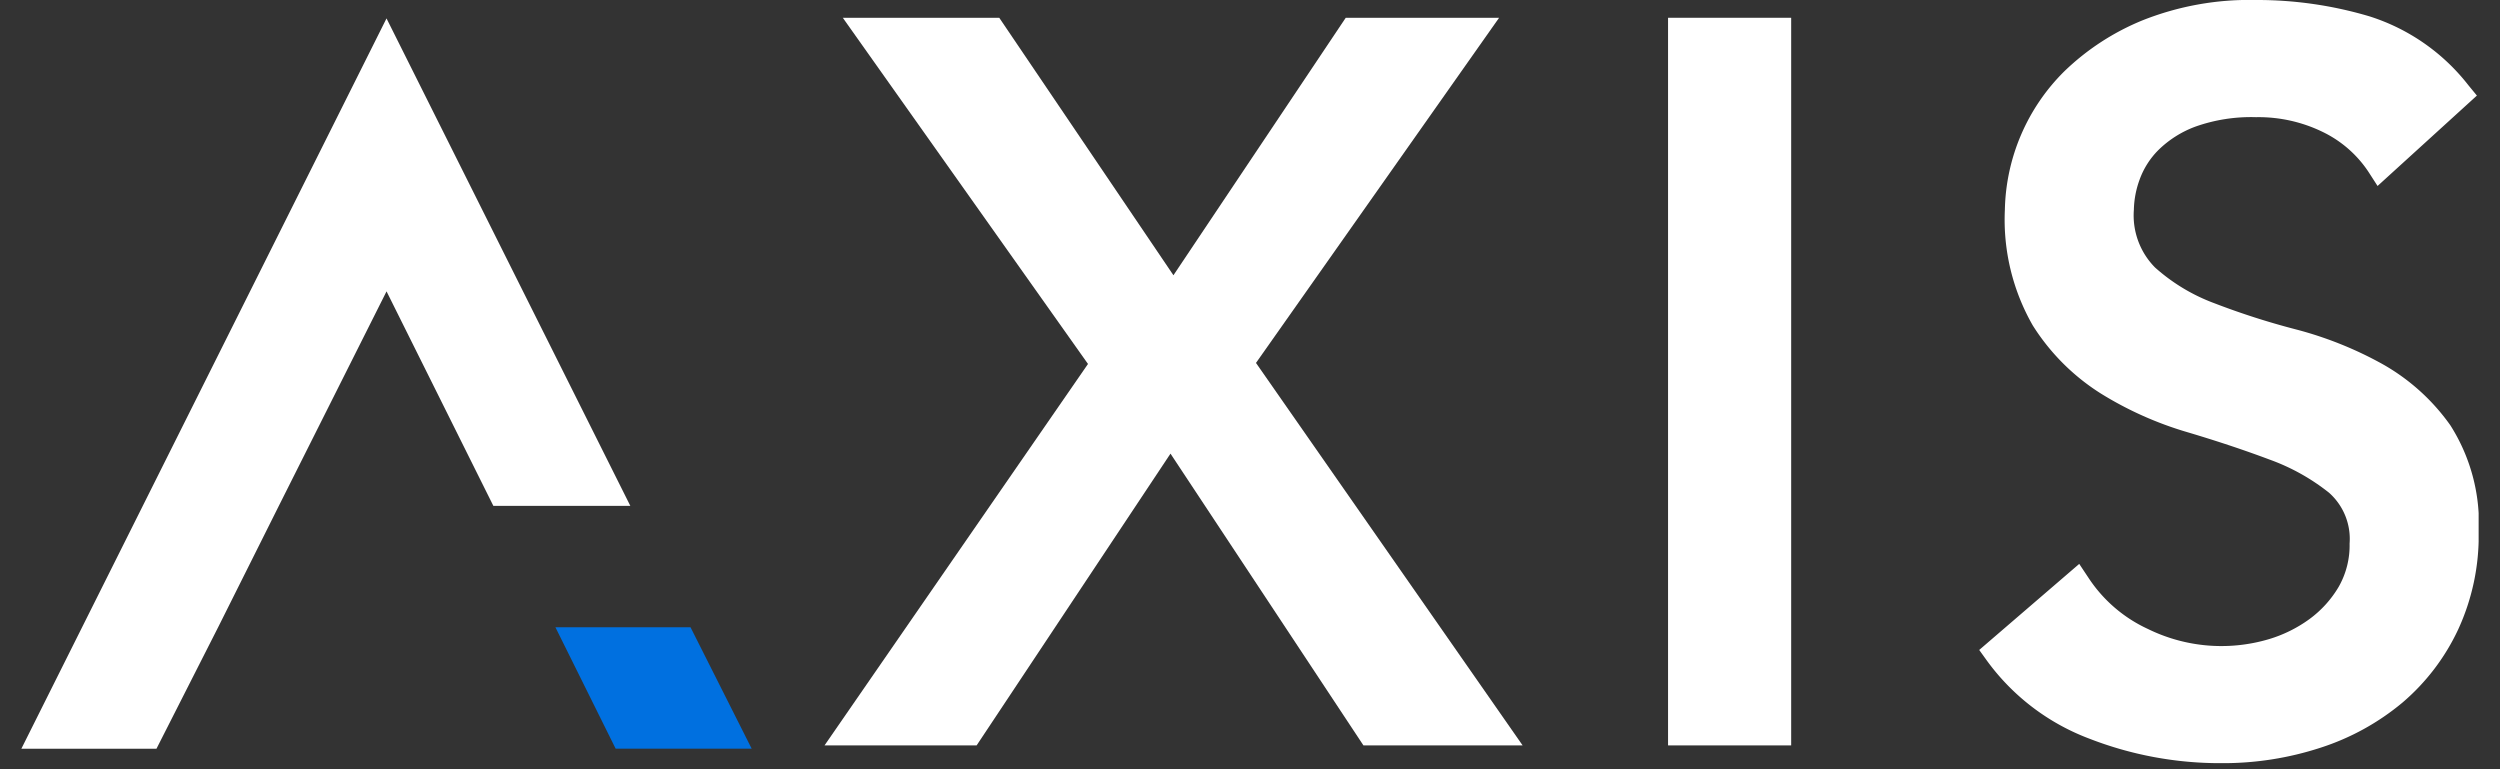 <svg xmlns="http://www.w3.org/2000/svg" xmlns:xlink="http://www.w3.org/1999/xlink" width="117" height="36" viewBox="0 0 117 36">
  <rect x="0" y="0" width="117" height="36" fill="#333333" stroke="none"/>
  <defs>
    <clipPath id="clip-path">
      <rect id="長方形_52253" data-name="長方形 52253" width="117" height="36" transform="translate(451 3007)" fill="#fff" stroke="#707070" stroke-width="1"/>
    </clipPath>
    <clipPath id="clip-path-2">
      <rect id="長方形_51894" data-name="長方形 51894" width="115" height="35.717" fill="none"/>
    </clipPath>
  </defs>
  <g id="マスクグループ_122" data-name="マスクグループ 122" transform="translate(-451 -3007)" clip-path="url(#clip-path)">
    <g id="グループ_91884" data-name="グループ 91884" transform="translate(255 -3342)">
      <g id="logo_wite" transform="translate(197 6349)">
        <path id="パス_157549" data-name="パス 157549" d="M0,35.448H6.323l2.906-5.725,2.82-5.639,5.041-10.04,5,10.04H28.5L17.089,1.269Z" transform="translate(0 -0.408)" fill="#fff"/>
        <path id="パス_157550" data-name="パス 157550" d="M46.051,48.984H39.685L36.865,43.3h6.323Z" transform="translate(-11.872 -13.945)" fill="#0070e0"/>
        <path id="パス_157551" data-name="パス 157551" d="M87.013,1.228H79.836L71.773,13.277,63.622,1.228H56.3l11.474,16.2L55.444,35.28h7.118l9.073-13.655L80.665,35.28h7.45l-12.479-17.9Z" transform="translate(-17.856 -0.395)" fill="#fff"/>
        <rect id="長方形_51893" data-name="長方形 51893" width="5.762" height="34.053" transform="translate(77.065 0.832)" fill="#fff"/>
        <g id="グループ_90920" data-name="グループ 90920" transform="translate(0 0)">
          <g id="グループ_90919" data-name="グループ 90919" clip-path="url(#clip-path-2)">
            <path id="パス_157552" data-name="パス 157552" d="M157.2,19.9a9.734,9.734,0,0,0-3.2-2.876,17.42,17.42,0,0,0-4.037-1.611,35.215,35.215,0,0,1-3.811-1.224,8.7,8.7,0,0,1-2.773-1.673,3.467,3.467,0,0,1-.988-2.7,4.367,4.367,0,0,1,.265-1.4,3.776,3.776,0,0,1,.889-1.4,4.895,4.895,0,0,1,1.734-1.093,7.785,7.785,0,0,1,2.829-.439,6.85,6.85,0,0,1,3.164.712,5.363,5.363,0,0,1,2.1,1.85l.424.658,4.649-4.231-.4-.486a9.506,9.506,0,0,0-4.621-3.22A18.407,18.407,0,0,0,148.11,0a13.536,13.536,0,0,0-5.322.955,11.534,11.534,0,0,0-3.651,2.382,9.384,9.384,0,0,0-2.783,6.478,9.954,9.954,0,0,0,1.307,5.418,10.173,10.173,0,0,0,3.188,3.186,16.491,16.491,0,0,0,4.045,1.807c1.376.409,2.668.839,3.839,1.279a9.8,9.8,0,0,1,2.792,1.555,2.886,2.886,0,0,1,.962,2.379,3.914,3.914,0,0,1-.509,2.021,5.051,5.051,0,0,1-1.369,1.513,6.286,6.286,0,0,1-1.9.94,7.8,7.8,0,0,1-5.66-.477,6.657,6.657,0,0,1-2.8-2.422l-.415-.624-4.681,4.028.355.493a10.5,10.5,0,0,0,4.778,3.65,16.871,16.871,0,0,0,6.206,1.155,14.671,14.671,0,0,0,4.647-.727,11.462,11.462,0,0,0,3.825-2.11,10.123,10.123,0,0,0,2.6-3.41,10.475,10.475,0,0,0,.965-4.538A8.554,8.554,0,0,0,157.2,19.9" transform="translate(-43.526 0)" fill="#fff"/>
          </g>
        </g>
      </g>
    </g>
  </g>
</svg>
